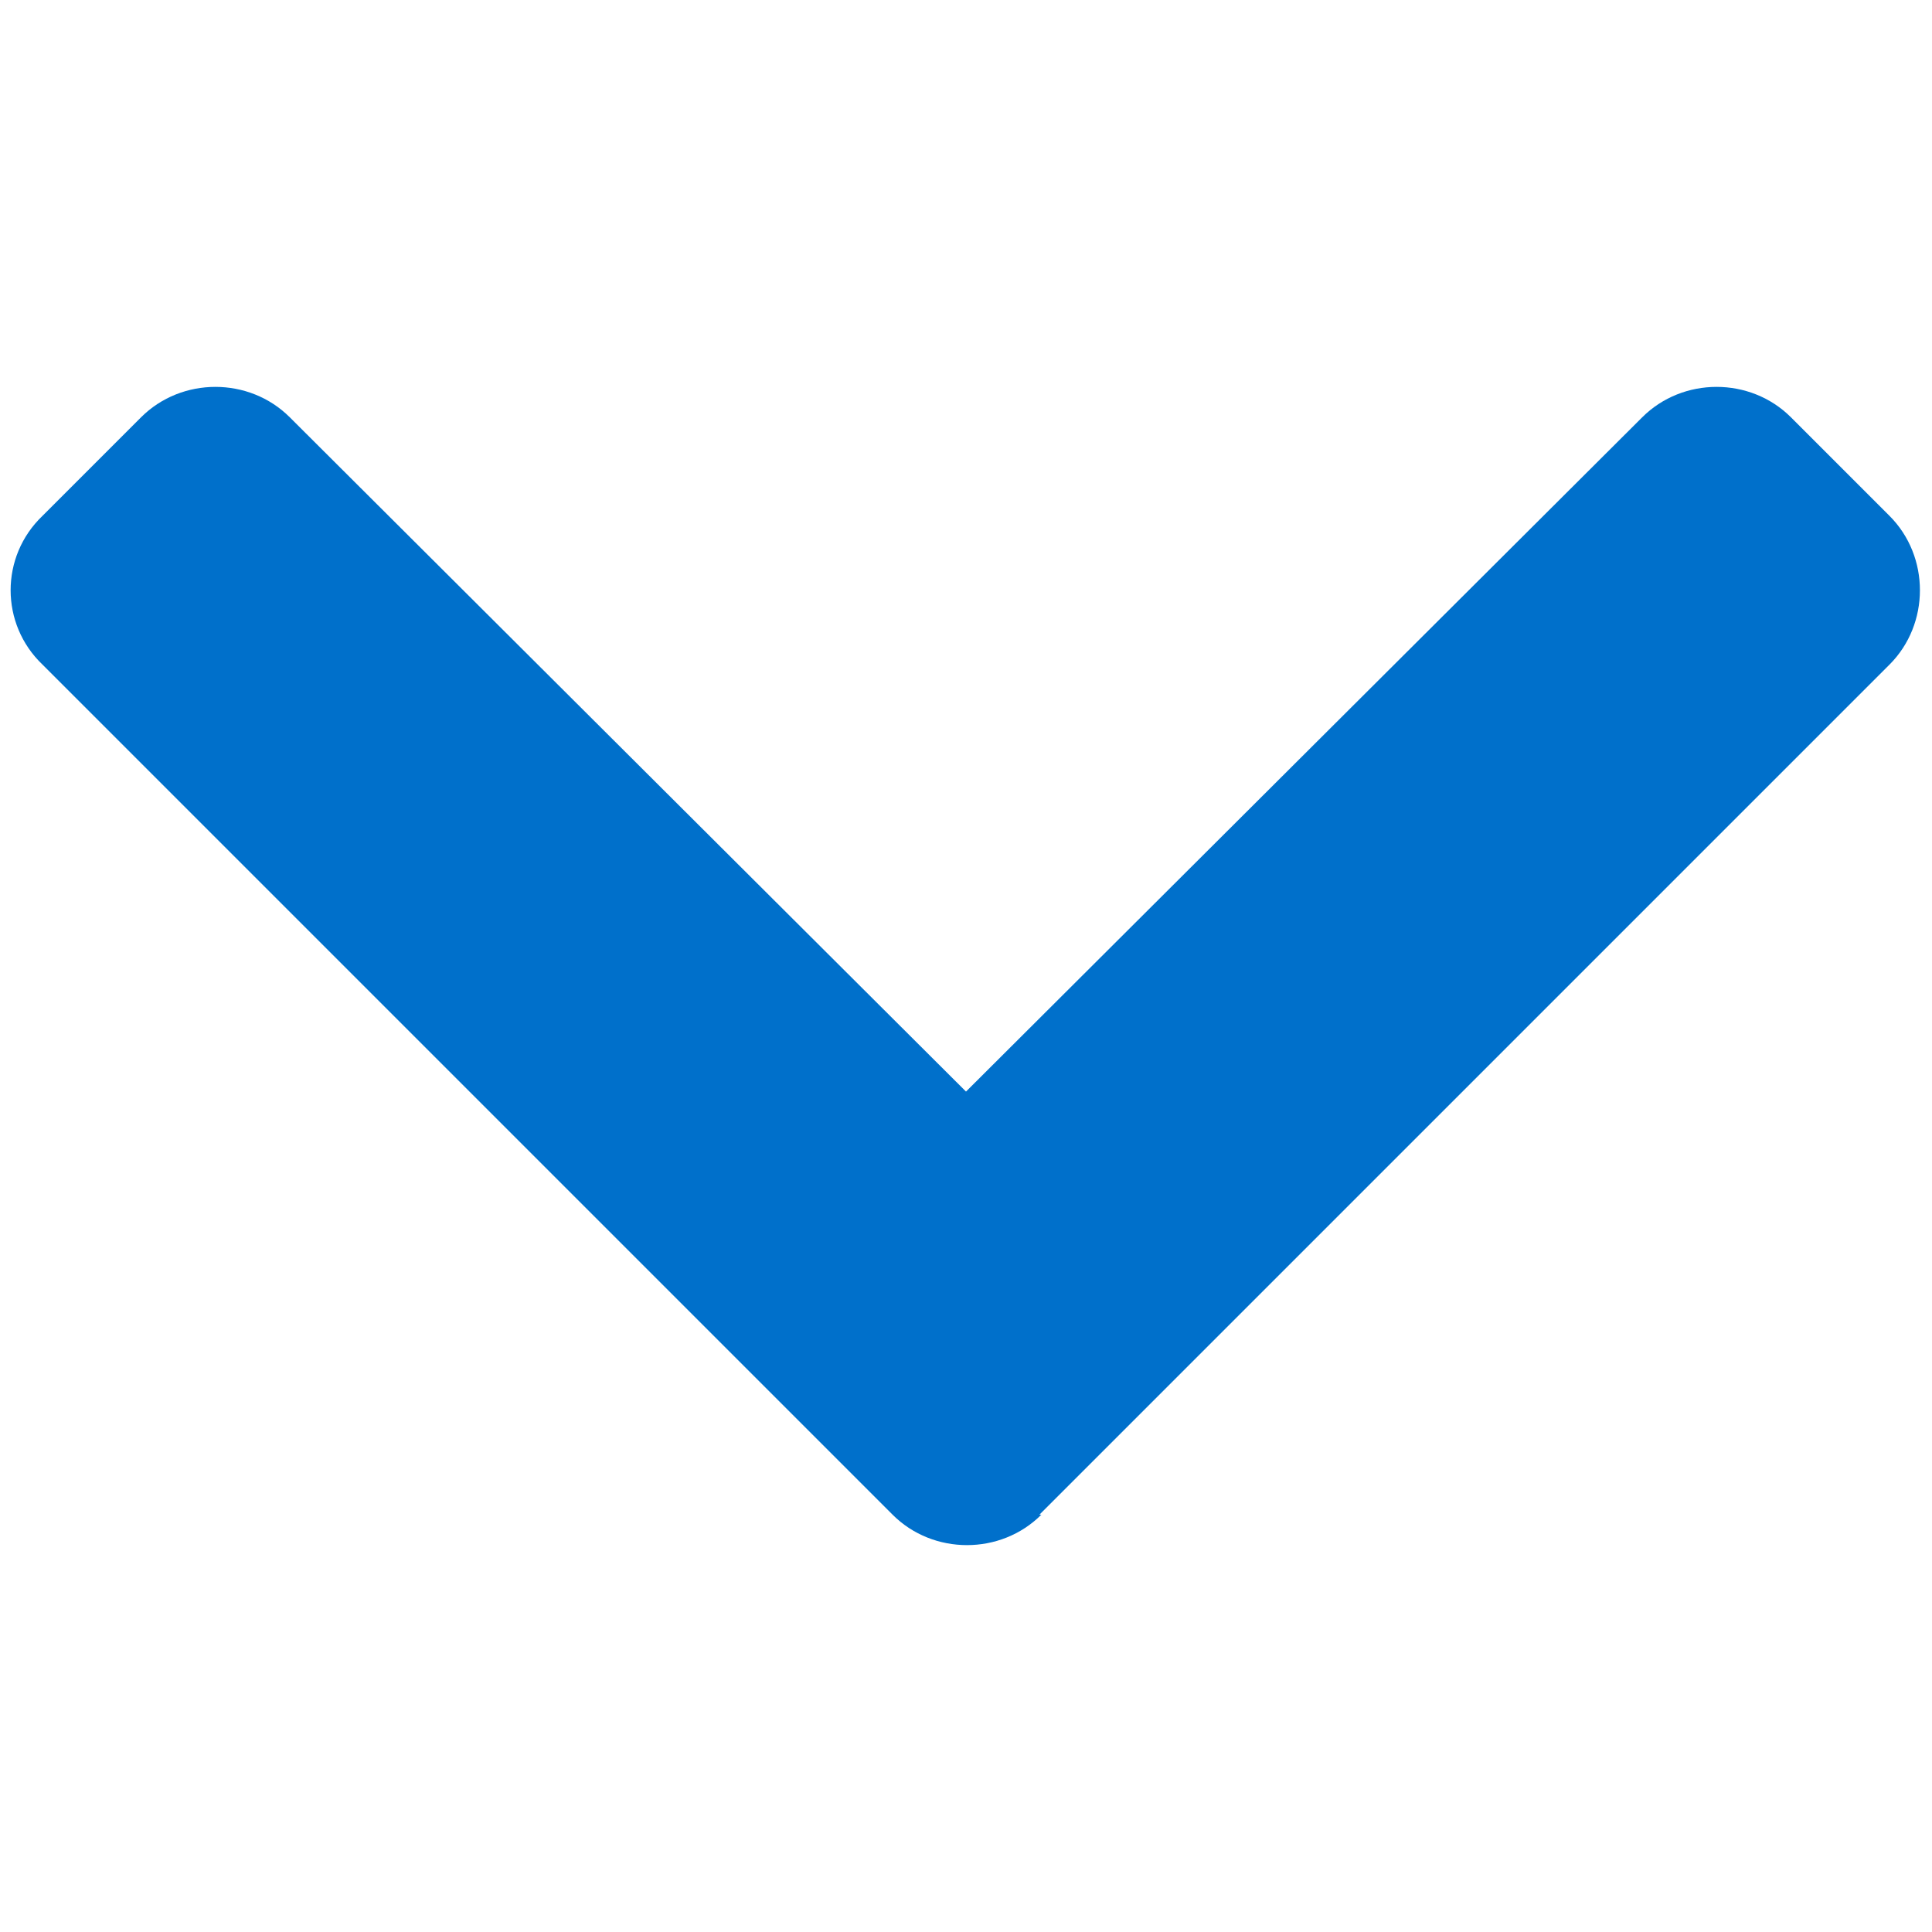 <svg xmlns="http://www.w3.org/2000/svg" viewBox="0 0 10 10" width="10" height="10" fill="#0070cb"><path class="c" d="M5.38,7.84l4.4-4.4c.21-.21.21-.56,0-.77l-.51-.51c-.21-.21-.56-.21-.77,0l-3.5,3.49L1.5,2.16c-.21-.21-.56-.21-.77,0l-.51.51C0,2.88,0,3.23.22,3.44l4.4,4.4c.21.21.56.21.77,0Z"/></svg>
